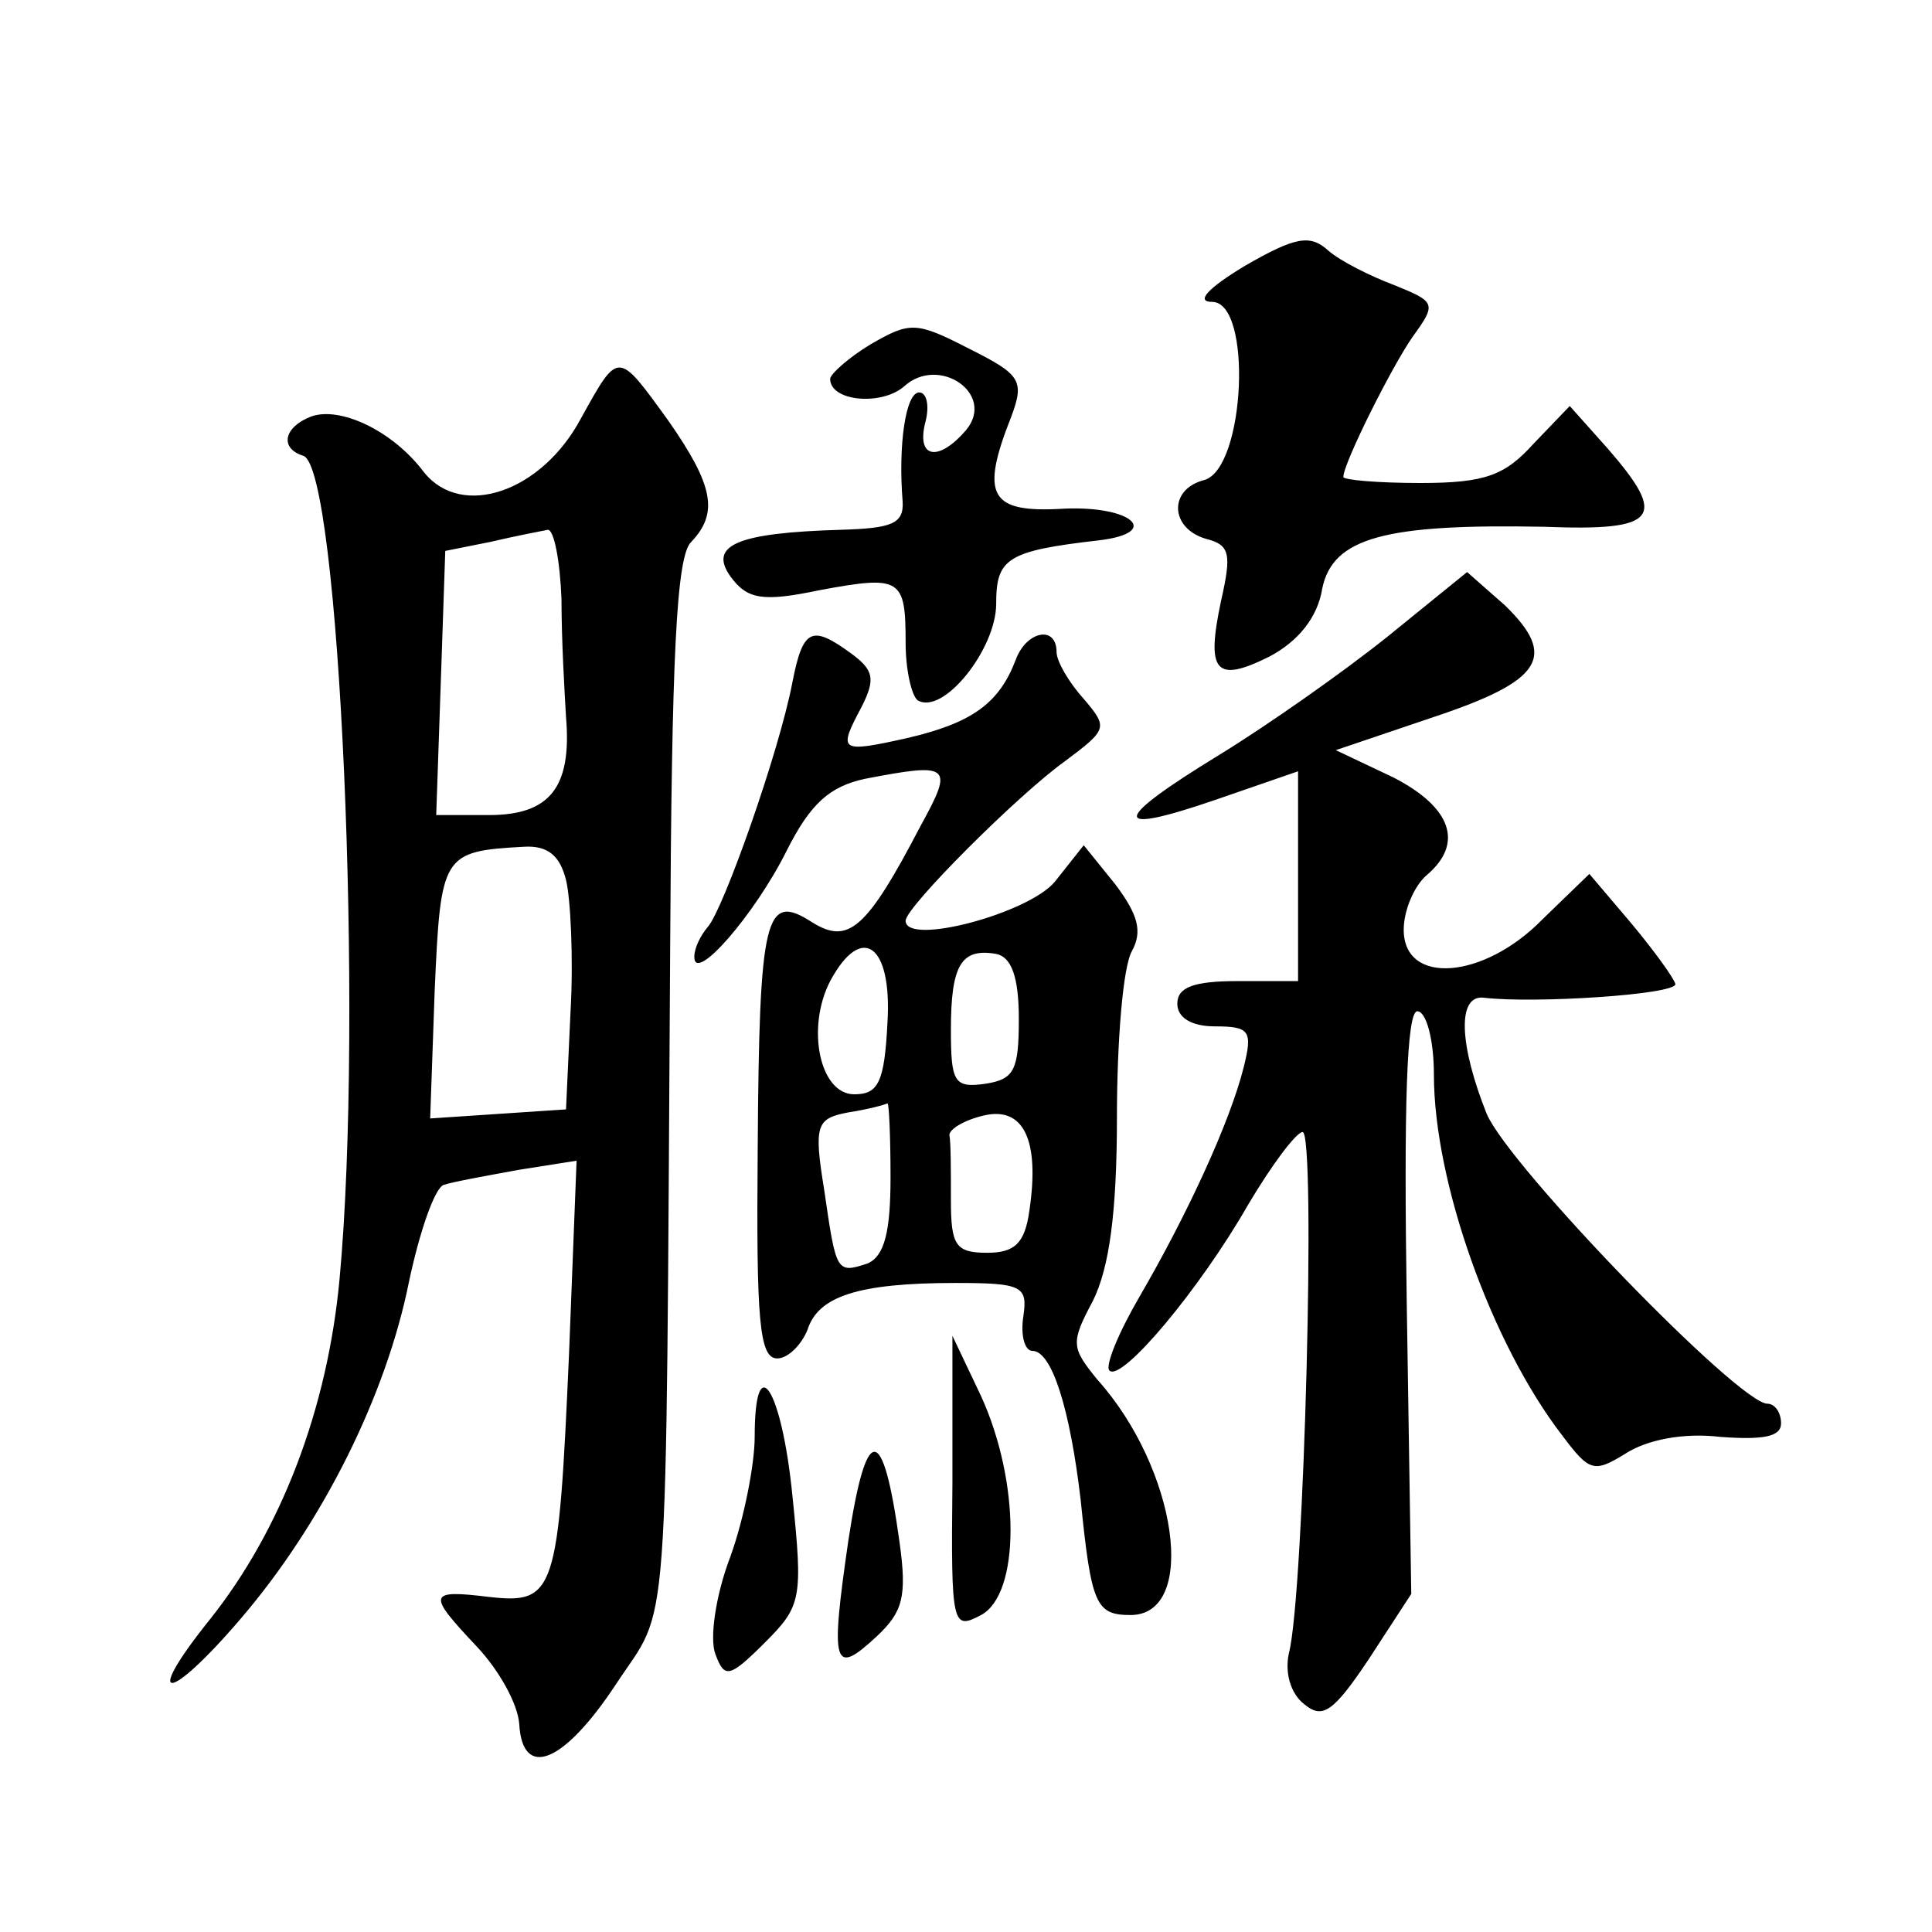 <?xml version="1.0" standalone="no"?>
<!DOCTYPE svg PUBLIC "-//W3C//DTD SVG 20010904//EN"
 "http://www.w3.org/TR/2001/REC-SVG-20010904/DTD/svg10.dtd">
<svg version="1.0" xmlns="http://www.w3.org/2000/svg"
 width="128pt" height="128pt" viewBox="0 0 128 128"
 preserveAspectRatio="xMidYMid meet">
<g transform="translate(0,128) scale(0.1,-0.1)"
fill="#0" stroke="none">
<path d="M825 1104 c-25 -15 -33 -24 -22 -24 27 0 22 -110 -5 -118 -24 -6 -23 -32
1 -39 16 -4 17 -10 10 -41 -10 -47 -4 -55 32 -37 19 10 32 26 35 45 7 34 42 43
147 41 76 -3 82 6 42 52 l-25 28 -24 -25 c-19 -21 -32 -26 -75 -26 -28 0 -51 2
-51 4 0 9 32 73 46 93 16 22 15 23 -12 34 -16 6 -36 16 -44 23 -12 11 -22 9 -55
-10z M577 1052 c-15 -9 -27 -20 -27 -23 0 -15 34 -18 49 -5 23 21 61 -5 41 -29
-18 -21 -33 -19 -27 5 3 11 1 20 -4 20 -9 0 -14 -35 -11 -72 1 -15 -7 -18 -41 -19
-68 -2 -88 -10 -73 -31 11 -15 21 -17 59 -9 54 10 57 8 57 -35 0 -18 4 -35 8 -38
17 -10 52 34 52 64 0 30 7 35 68 42 42 5 22 23 -23 21 -49 -3 -56 8 -35 61 9 24
6 28 -28 45 -35 18 -39 18 -65 3z M385 1003 c-26 -49 -79 -67 -104 -36 -21 28 -56
44 -75 37 -18 -7 -21 -21 -5 -26 24 -8 40 -372 24 -545 -8 -87 -39 -167 -86 -226
-45 -56 -28 -56 20 0 55 64 97 149 112 224 7 33 17 62 23 64 6 2 28 6 50 10 l38
6 -5 -128 c-7 -158 -9 -166 -53 -161 -41 5 -41 2 -8 -33 15 -16 27 -38 28 -51 2
-37 29 -27 64 26 36 55 33 13 36 488 1 191 4 260 14 269 18 19 15 37 -15 80 -34
47 -33 47 -58 2z m-13 -120 c0 -27 2 -61 3 -78 4 -47 -11 -65 -51 -65 l-35 0 3
87 3 88 30 6 c17 4 33 7 38 8 4 0 8 -20 9 -46z m3 -186 c3 -12 5 -52 3 -87 l-3
-65 -45 -3 -45 -3 3 85 c4 90 5 92 59 95 16 1 24 -6 28 -22z M919 858 c-30 -24
-80 -59 -111 -78 -72 -44 -73 -54 -3 -30 l55 19 0 -70 0 -69 -40 0 c-29 0 -40 -4
-40 -15 0 -9 9 -15 25 -15 23 0 25 -3 19 -27 -9 -36 -37 -97 -69 -152 -14 -24 -23
-46 -20 -49 8 -8 60 54 92 110 16 27 32 48 36 48 9 0 1 -306 -9 -345 -3 -13 1 -27
10 -34 12 -10 19 -6 43 30 l28 43 -3 193 c-2 131 0 193 7 193 6 0 11 -19 11 -42
0 -71 38 -178 85 -239 18 -24 21 -25 42 -12 14 9 38 14 63 11 28 -2 40 0 40 9 0
7 -4 13 -9 13 -19 0 -171 157 -186 192 -18 45 -20 79 -2 77 33 -4 127 2 127 9 -1
4 -14 22 -29 40 l-28 33 -31 -30 c-39 -40 -92 -44 -92 -7 0 13 7 29 15 36 25 21
17 45 -22 65 l-38 18 65 22 c72 24 82 40 47 74 l-25 22 -53 -43z M525 828 c-9 -47
-46 -151 -56 -162 -5 -6 -9 -14 -9 -20 0 -18 40 28 61 70 16 32 29 43 52 48 57
11 59 9 37 -31 -36 -69 -48 -79 -72 -64 -31 20 -35 5 -36 -150 -1 -114 1 -139 13
-139 7 0 16 9 20 19 7 22 33 31 98 31 44 0 48 -2 45 -22 -2 -13 1 -23 6 -23 13
0 25 -39 32 -99 7 -69 10 -76 33 -76 45 0 31 97 -22 156 -17 21 -18 24 -3 52 11
22 16 59 16 122 0 50 4 100 10 110 7 13 4 24 -11 44 l-21 26 -19 -24 c-17 -21 -99
-43 -99 -26 0 9 75 84 106 106 28 21 28 22 12 41 -10 11 -18 25 -18 31 0 18 -20
14 -27 -5 -11 -29 -29 -42 -72 -52 -45 -10 -46 -9 -30 21 9 18 8 24 -7 35 -26 19
-32 17 -39 -19z m63 -225 c-2 -40 -6 -48 -22 -48 -23 0 -32 44 -16 75 21 39 41
24 38 -27z m87 2 c0 -34 -3 -40 -22 -43 -21 -3 -23 1 -23 36 0 43 7 54 30 50 10
-2 15 -15 15 -43z m-85 -105 c0 -36 -4 -52 -15 -57 -21 -7 -21 -6 -29 49 -7 43
-5 47 16 51 13 2 24 5 26 6 1 0 2 -22 2 -49z m92 -22 c-3 -22 -10 -28 -28 -28 -21
0 -24 5 -24 35 0 19 0 38 -1 43 0 4 10 10 23 13 26 6 37 -16 30 -63z M631 297 c-1
-95 0 -97 19 -87 26 14 26 88 0 145 l-19 40 0 -98z M500 328 c0 -18 -7 -54 -16
-79 -10 -26 -14 -55 -10 -65 6 -16 9 -16 33 8 24 24 25 29 18 97 -7 71 -25 99 -25
39z M562 259 c-12 -83 -10 -90 19 -63 17 16 20 26 15 62 -11 80 -22 80 -34 1z"/>
</g>
</svg>
